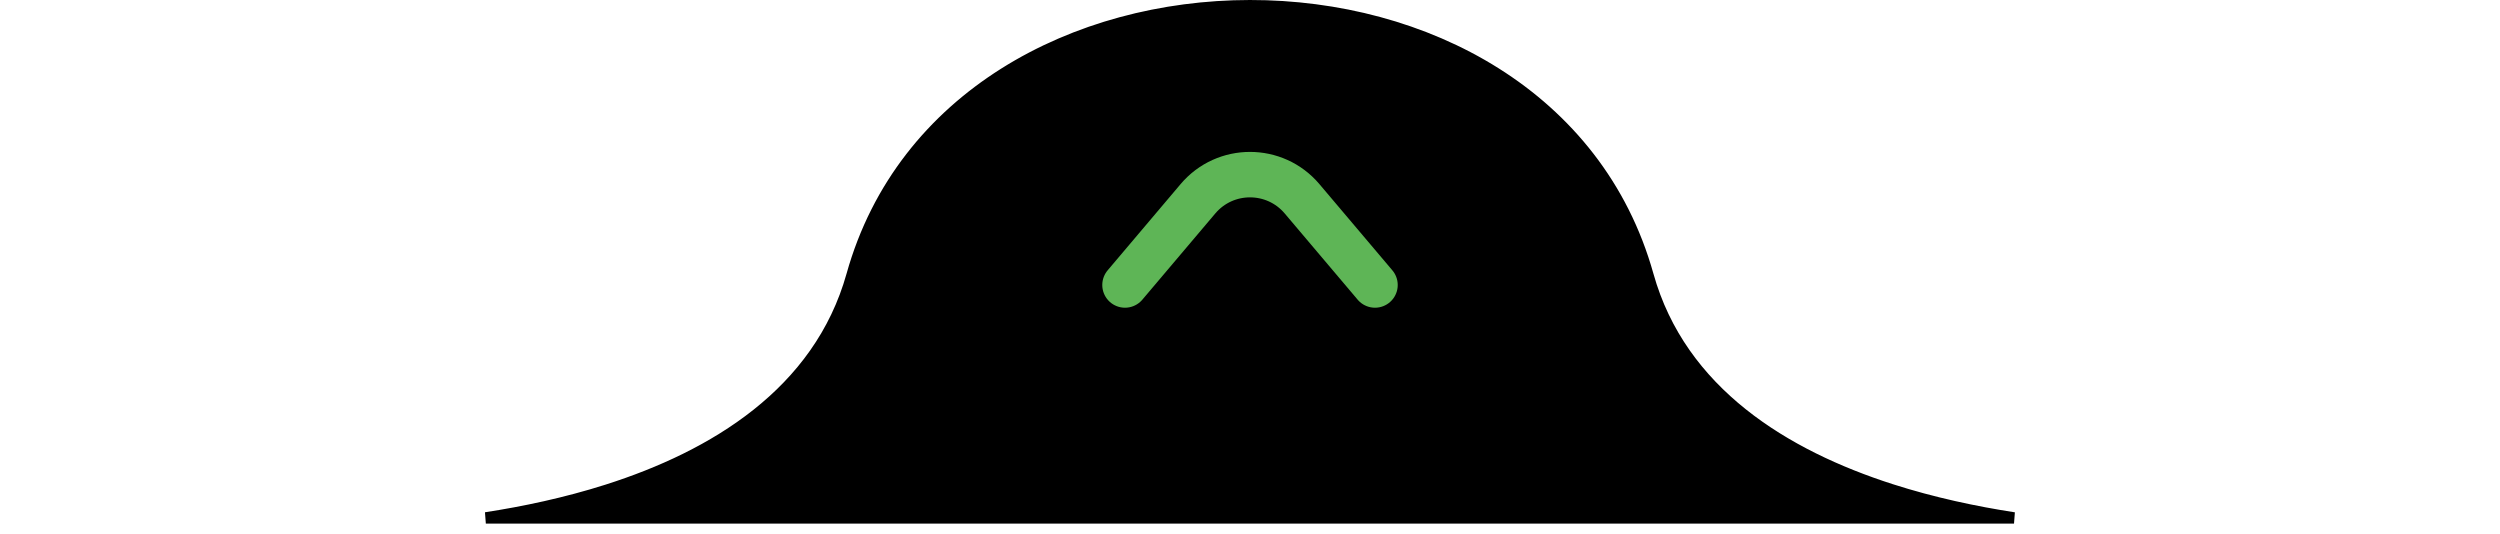 <svg xmlns="http://www.w3.org/2000/svg" width="220" height="47" viewBox="0 0 220 47" fill="none"><path d="M42.753 45.575C46.096 45.062 49.778 44.288 53.434 43.126C62.766 40.158 72.07 34.604 74.981 24.208C79.388 8.47 94.631 0.514 109.987 0.5C125.343 0.486 140.594 8.414 145.019 24.214C147.913 34.551 157.129 40.102 166.406 43.082C170.11 44.271 173.846 45.058 177.233 45.579L42.753 45.575Z" fill="black" stroke="black"></path><path d="M121 25.079L114.58 17.492C112.184 14.66 107.816 14.66 105.42 17.492L99 25.079" stroke="#5EB556" stroke-width="4" stroke-linecap="round"></path></svg>